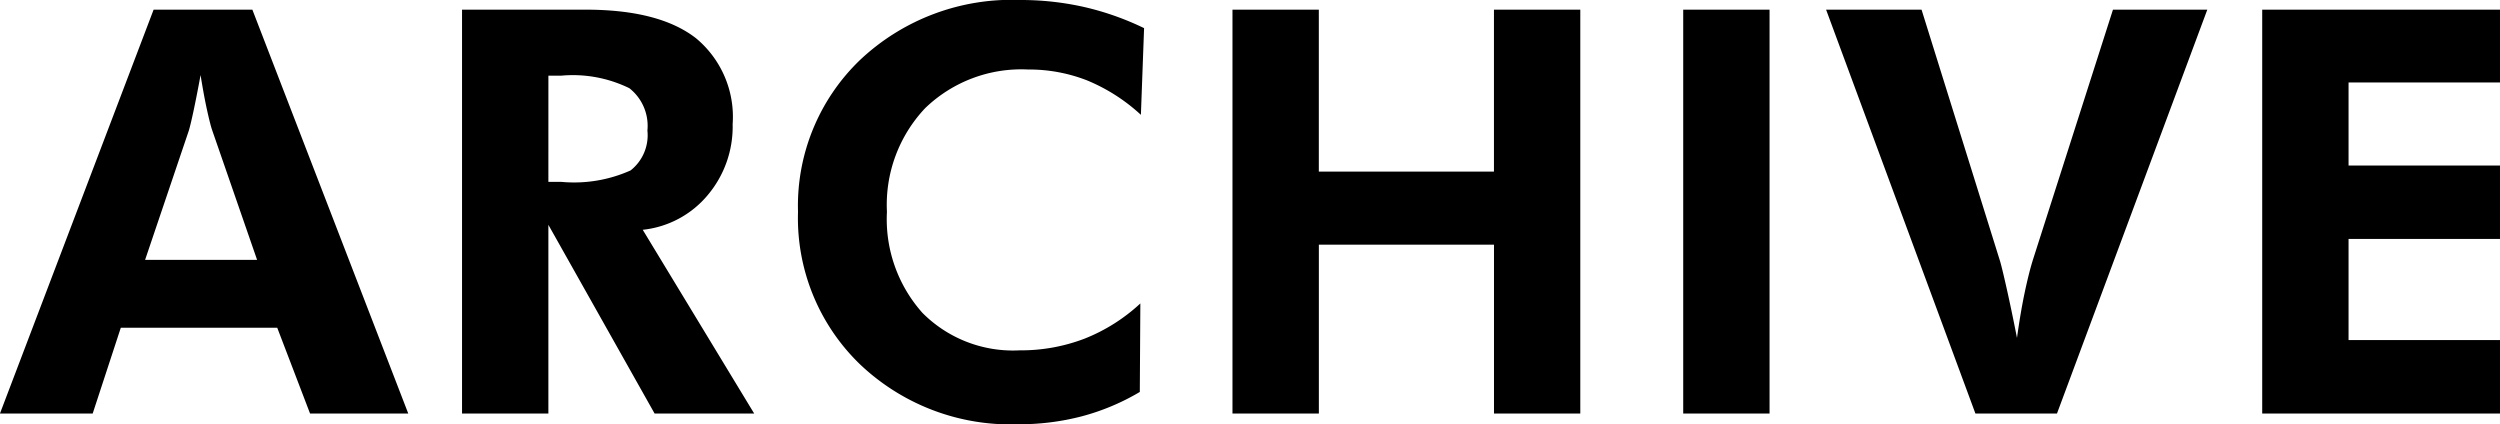<svg xmlns="http://www.w3.org/2000/svg" width="132.755" height="22.529" viewBox="0 0 132.755 22.529">
  <path id="パス_104726" data-name="パス 104726" d="M-53.846-8.159l-2.4-6.929q-.1-.308-.264-1.055t-.337-1.831q-.19,1.04-.366,1.868T-57.479-15l-2.314,6.841ZM-67.5,0l8.159-21.445h5.244L-45.819,0h-5.215l-1.743-4.556h-8.306L-62.576,0ZM-27.45,0h-5.288l-5.64-10.02V0h-4.585V-21.445H-36.4q3.911,0,5.859,1.516a5.424,5.424,0,0,1,1.948,4.563,5.639,5.639,0,0,1-1.333,3.779,5.2,5.2,0,0,1-3.442,1.831ZM-38.378-12.3h.688a7.345,7.345,0,0,0,3.677-.608,2.374,2.374,0,0,0,.894-2.117,2.542,2.542,0,0,0-.959-2.249,6.826,6.826,0,0,0-3.611-.667h-.688Zm31.464-3.56A9.609,9.609,0,0,0-9.77-17.688a8.455,8.455,0,0,0-3.135-.579,7.354,7.354,0,0,0-5.464,2.051A7.473,7.473,0,0,0-20.4-10.708a7.465,7.465,0,0,0,1.89,5.369,6.781,6.781,0,0,0,5.156,1.985A9.434,9.434,0,0,0-9.9-3.977,9.474,9.474,0,0,0-6.943-5.845l-.029,4.7A12.125,12.125,0,0,1-10.041.146a13.137,13.137,0,0,1-3.376.425,11.594,11.594,0,0,1-8.416-3.186,10.786,10.786,0,0,1-3.289-8.093,10.732,10.732,0,0,1,3.3-8.071,11.731,11.731,0,0,1,8.5-3.179,15.288,15.288,0,0,1,3.369.366,14.959,14.959,0,0,1,3.208,1.128ZM-2.051,0V-21.445H2.534v8.6h9.3v-8.6h4.585V0H11.836V-8.965h-9.3V0ZM21.884,0V-21.445h4.585V0ZM37.4,0,29.471-21.445H34.54L38.715-8.071q.117.41.366,1.523t.527,2.534q.19-1.377.417-2.446t.447-1.758l4.233-13.228h5.01L41.732,0ZM52.63,0V-21.445H65.257v3.867H57.215v4.409h8.042v3.9H57.215V-3.9h8.042V0Z" transform="translate(67.498 21.958)"/>
</svg>
